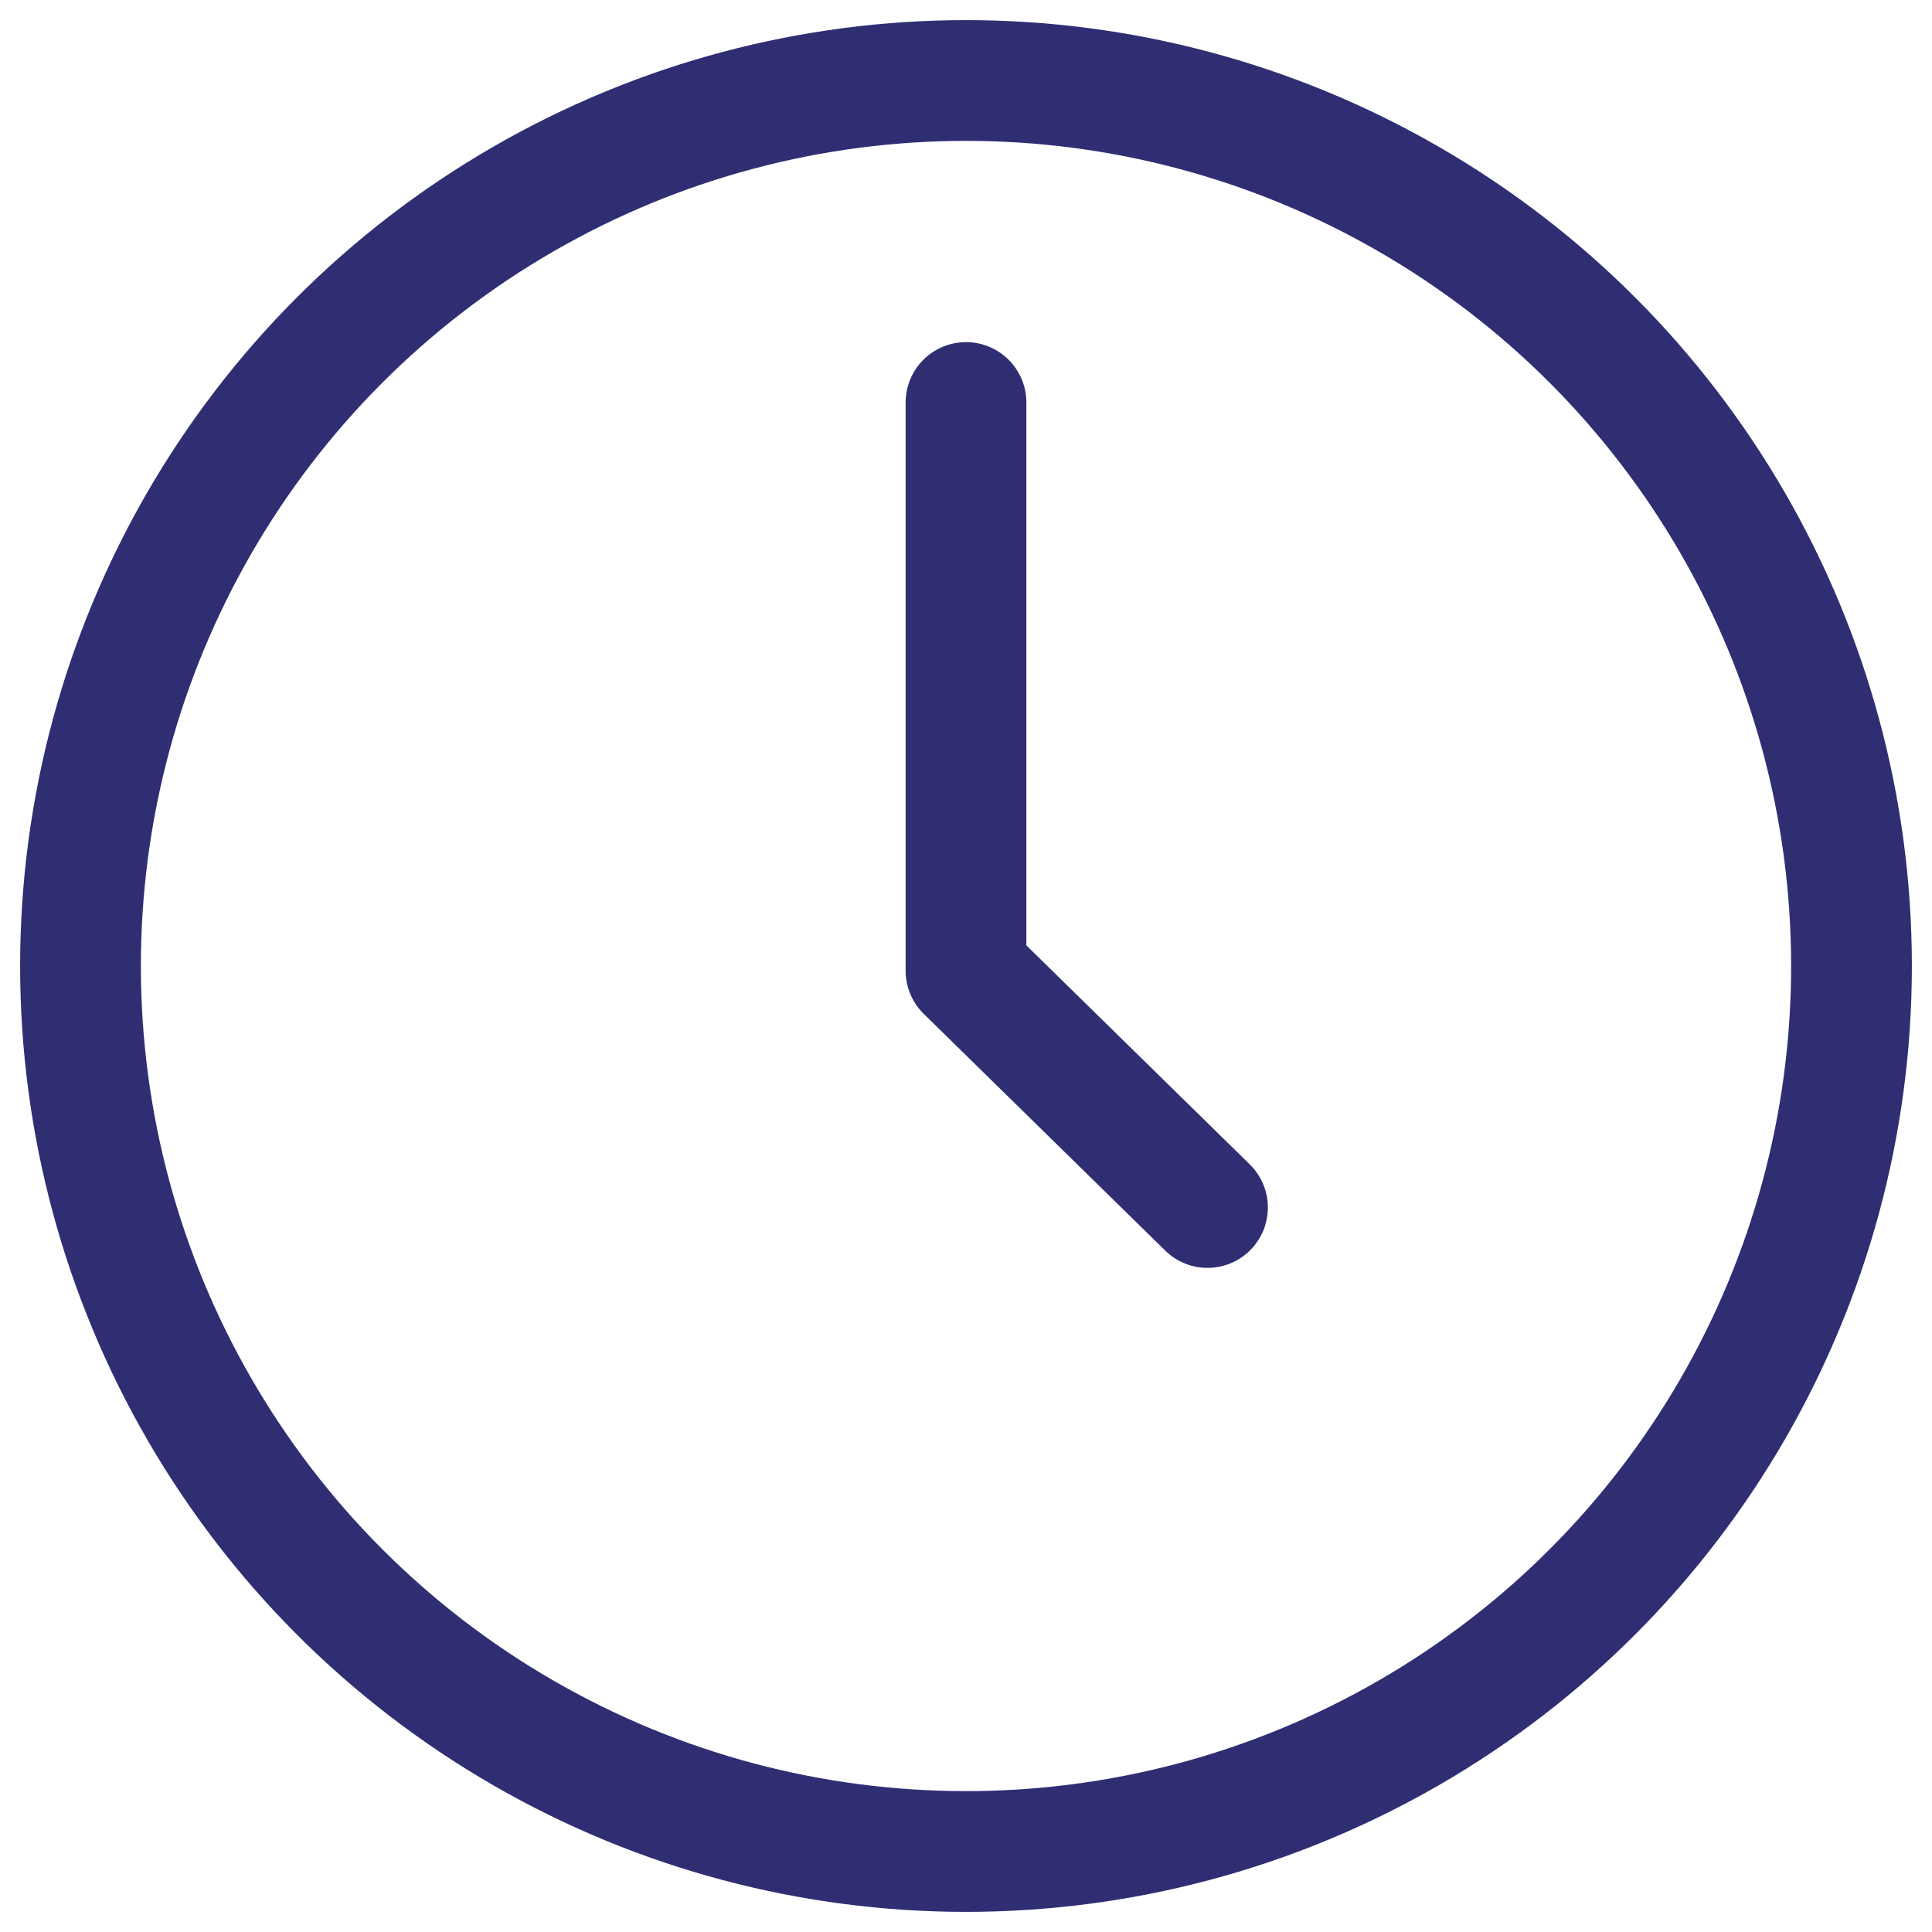 <svg width="24" height="24" viewBox="0 0 24 24" fill="none" xmlns="http://www.w3.org/2000/svg">
<g id="Group 893">
<circle id="Ellipse 37" cx="12" cy="12" r="11" stroke="#2f2e73" stroke-width="1.5"/>
<path id="Vector 9" d="M12 5V12.059L15 15" stroke="#2f2e73" stroke-width="1.5" stroke-linecap="round" stroke-linejoin="round"/>
</g>
</svg>

